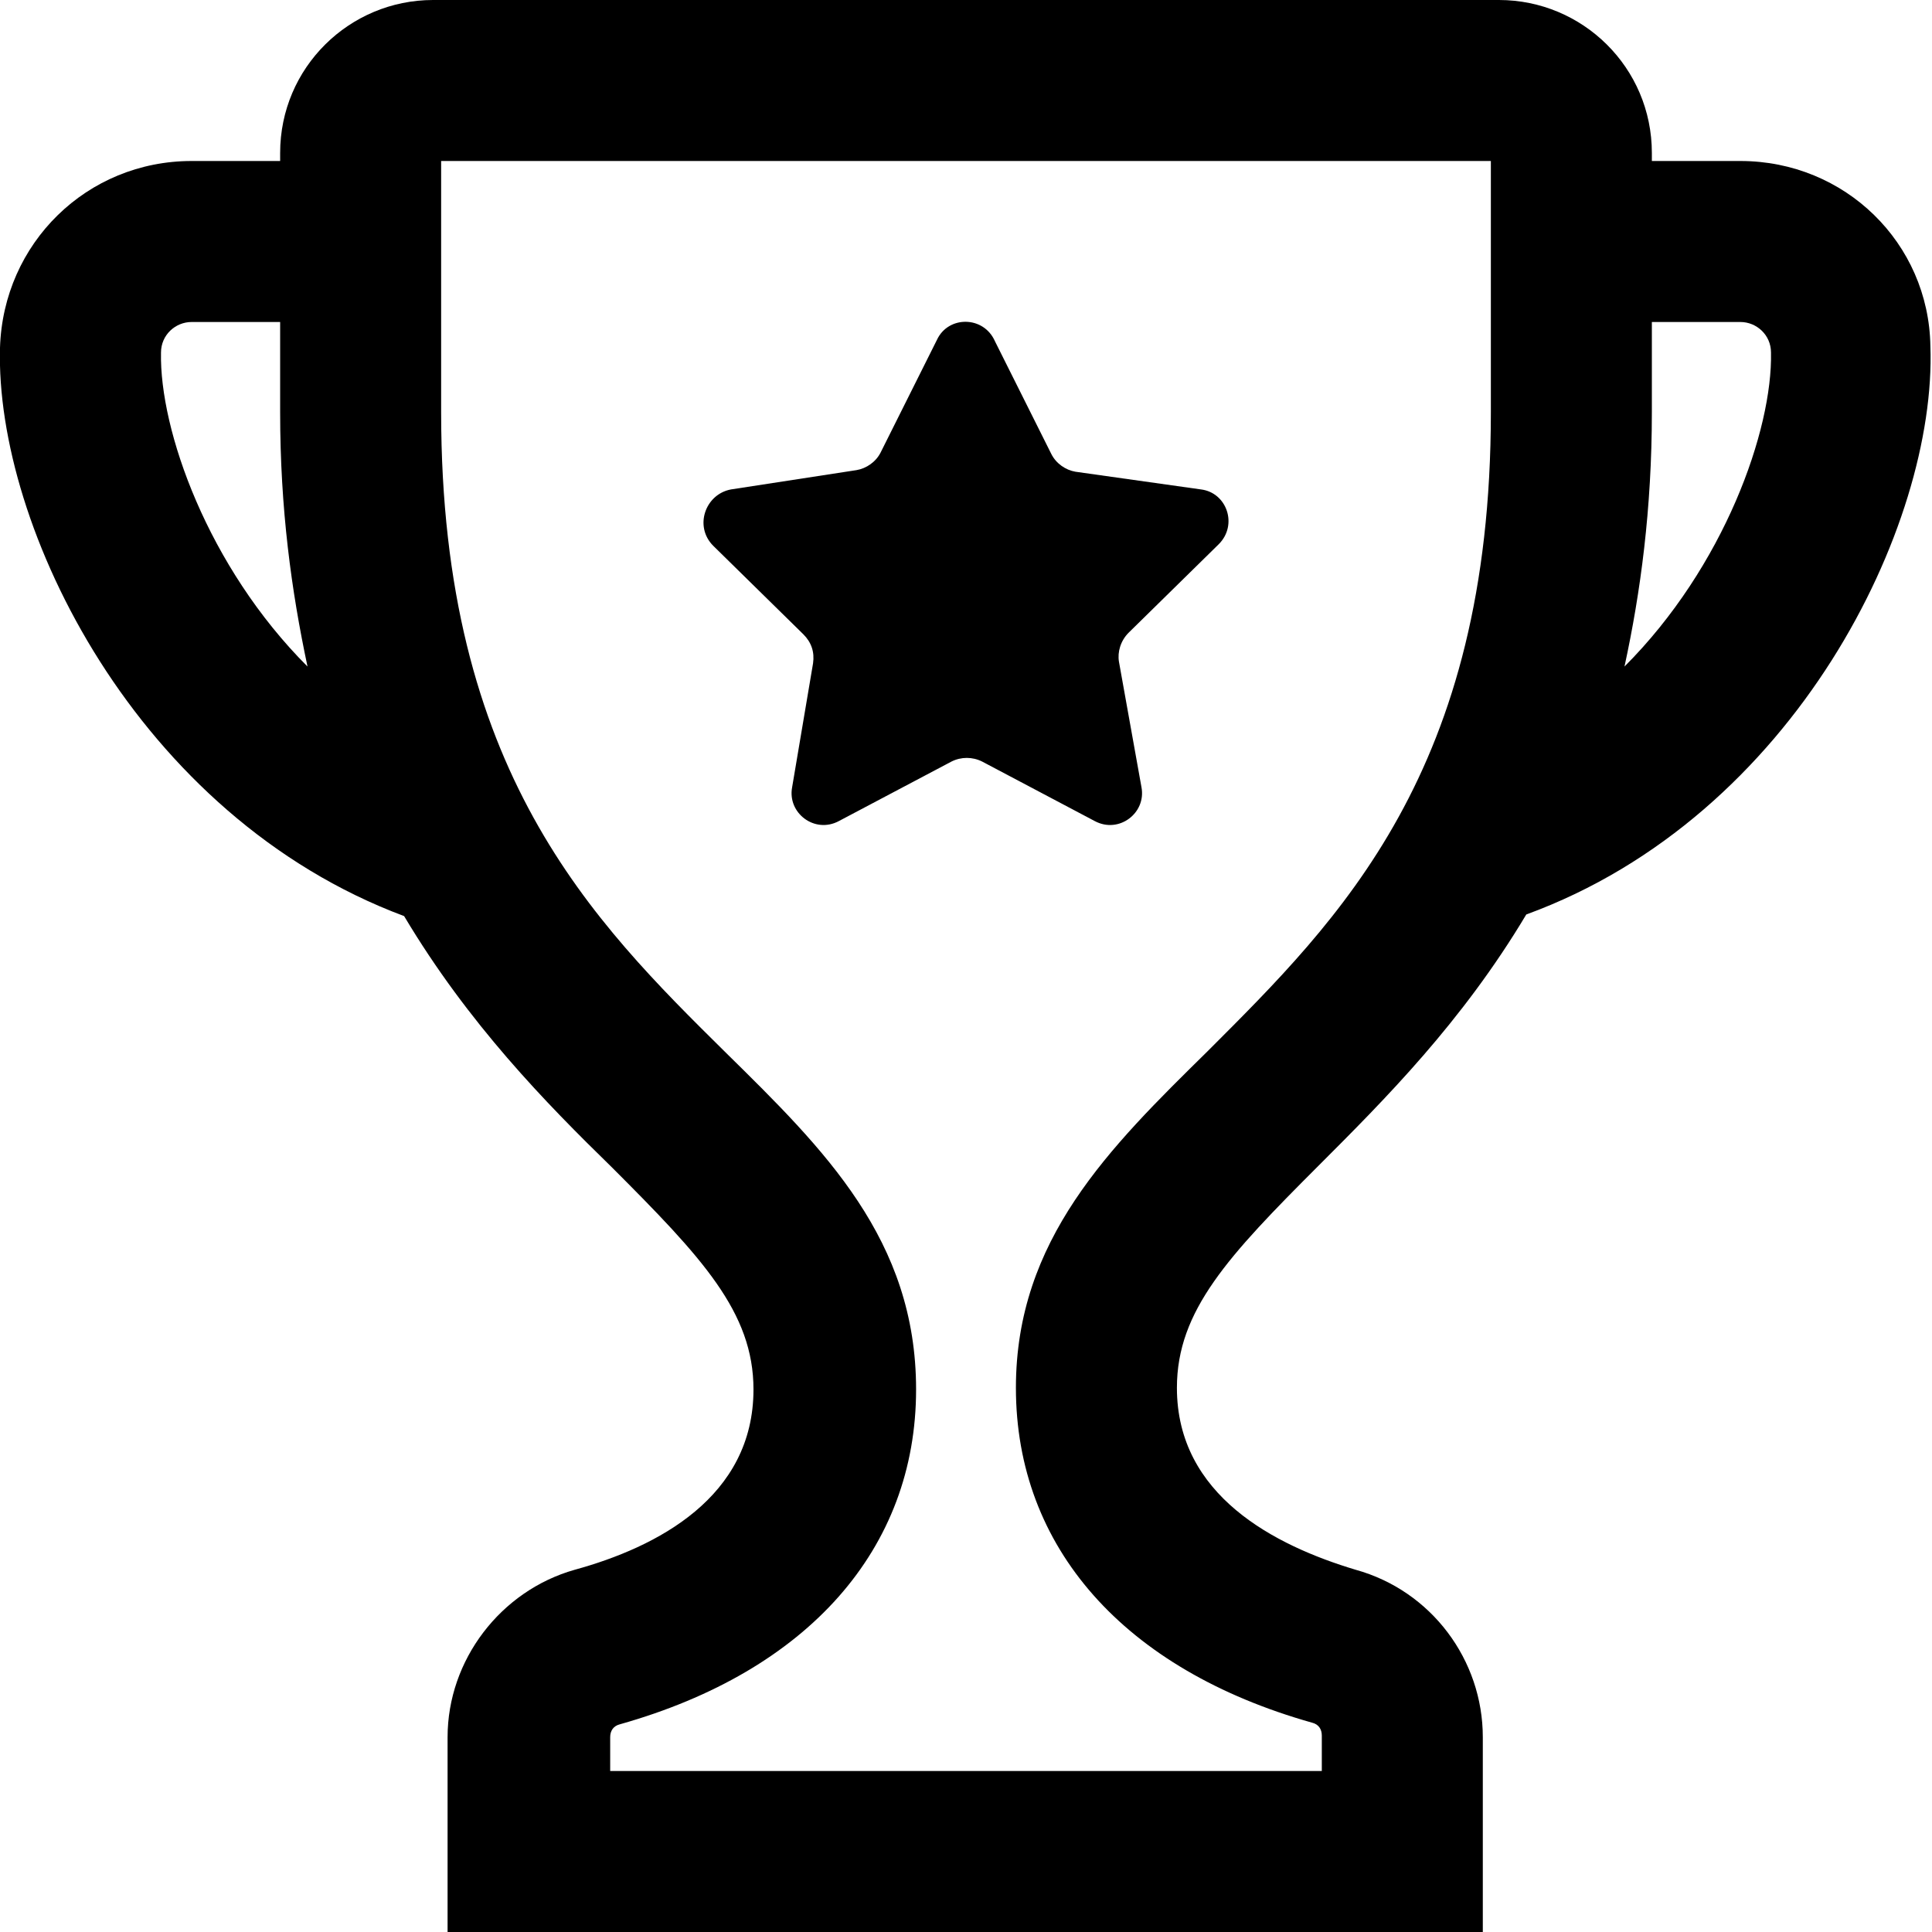 <?xml version="1.0" encoding="utf-8"?>
<!-- Generator: Adobe Illustrator 25.3.1, SVG Export Plug-In . SVG Version: 6.00 Build 0)  -->
<svg version="1.1" id="Layer_1" xmlns="http://www.w3.org/2000/svg" xmlns:xlink="http://www.w3.org/1999/xlink" x="0px" y="0px"
	 viewBox="0 0 12 12" style="enable-background:new 0 0 12 12;" xml:space="preserve">
<g>
	<path d="M5.82,2.11l-0.35,0.7c-0.03,0.06-0.09,0.1-0.15,0.11L4.54,3.04C4.38,3.07,4.31,3.27,4.43,3.39l0.56,0.55
		c0.05,0.05,0.07,0.11,0.06,0.18L4.92,4.89C4.89,5.05,5.06,5.18,5.21,5.1l0.7-0.37c0.06-0.03,0.13-0.03,0.19,0l0.7,0.37
		c0.15,0.08,0.32-0.05,0.29-0.21L6.95,4.11C6.94,4.05,6.96,3.98,7.01,3.93l0.56-0.55c0.12-0.12,0.05-0.32-0.11-0.34L6.68,2.93
		C6.62,2.92,6.56,2.88,6.53,2.82l-0.35-0.7C6.11,1.96,5.89,1.96,5.82,2.11z"/>
	<path d="M10.81,1h-0.55V0.95C10.26,0.42,9.83,0,9.31,0H6H2.69C2.17,0,1.74,0.42,1.74,0.95V1H1.19C0.54,1,0.02,1.51,0,2.16
		c-0.03,1.11,0.85,2.91,2.51,3.53c0.4,0.67,0.88,1.16,1.29,1.56c0.56,0.56,0.88,0.9,0.88,1.38c0,0.67-0.6,0.98-1.11,1.12
		c-0.46,0.13-0.79,0.56-0.79,1.04V12H6h3.21v-1.21c0-0.48-0.32-0.91-0.79-1.04C7.92,9.6,7.31,9.29,7.31,8.62
		c0-0.48,0.32-0.82,0.88-1.38c0.41-0.41,0.89-0.89,1.29-1.56c1.67-0.61,2.55-2.42,2.51-3.53C11.98,1.51,11.46,1,10.81,1z M1,2.19
		C1,2.08,1.09,2,1.19,2h0.55v0.56c0,0.6,0.07,1.11,0.17,1.58C1.29,3.52,0.99,2.67,1,2.19z M9.26,2.56c0,2.23-0.94,3.15-1.76,3.97
		C6.89,7.13,6.31,7.7,6.31,8.62c0,0.99,0.67,1.75,1.84,2.08c0.04,0.01,0.06,0.04,0.06,0.08V11H6H3.79v-0.21
		c0-0.04,0.02-0.07,0.06-0.08c1.17-0.33,1.84-1.09,1.84-2.08c0-0.93-0.57-1.49-1.18-2.09C3.68,5.72,2.74,4.79,2.74,2.56V1H6h3.26
		V2.56z M10.09,4.14c0.1-0.46,0.17-0.98,0.17-1.58V2h0.55C10.91,2,11,2.08,11,2.19C11.01,2.67,10.71,3.52,10.09,4.14z"/>
</g>
</svg>
